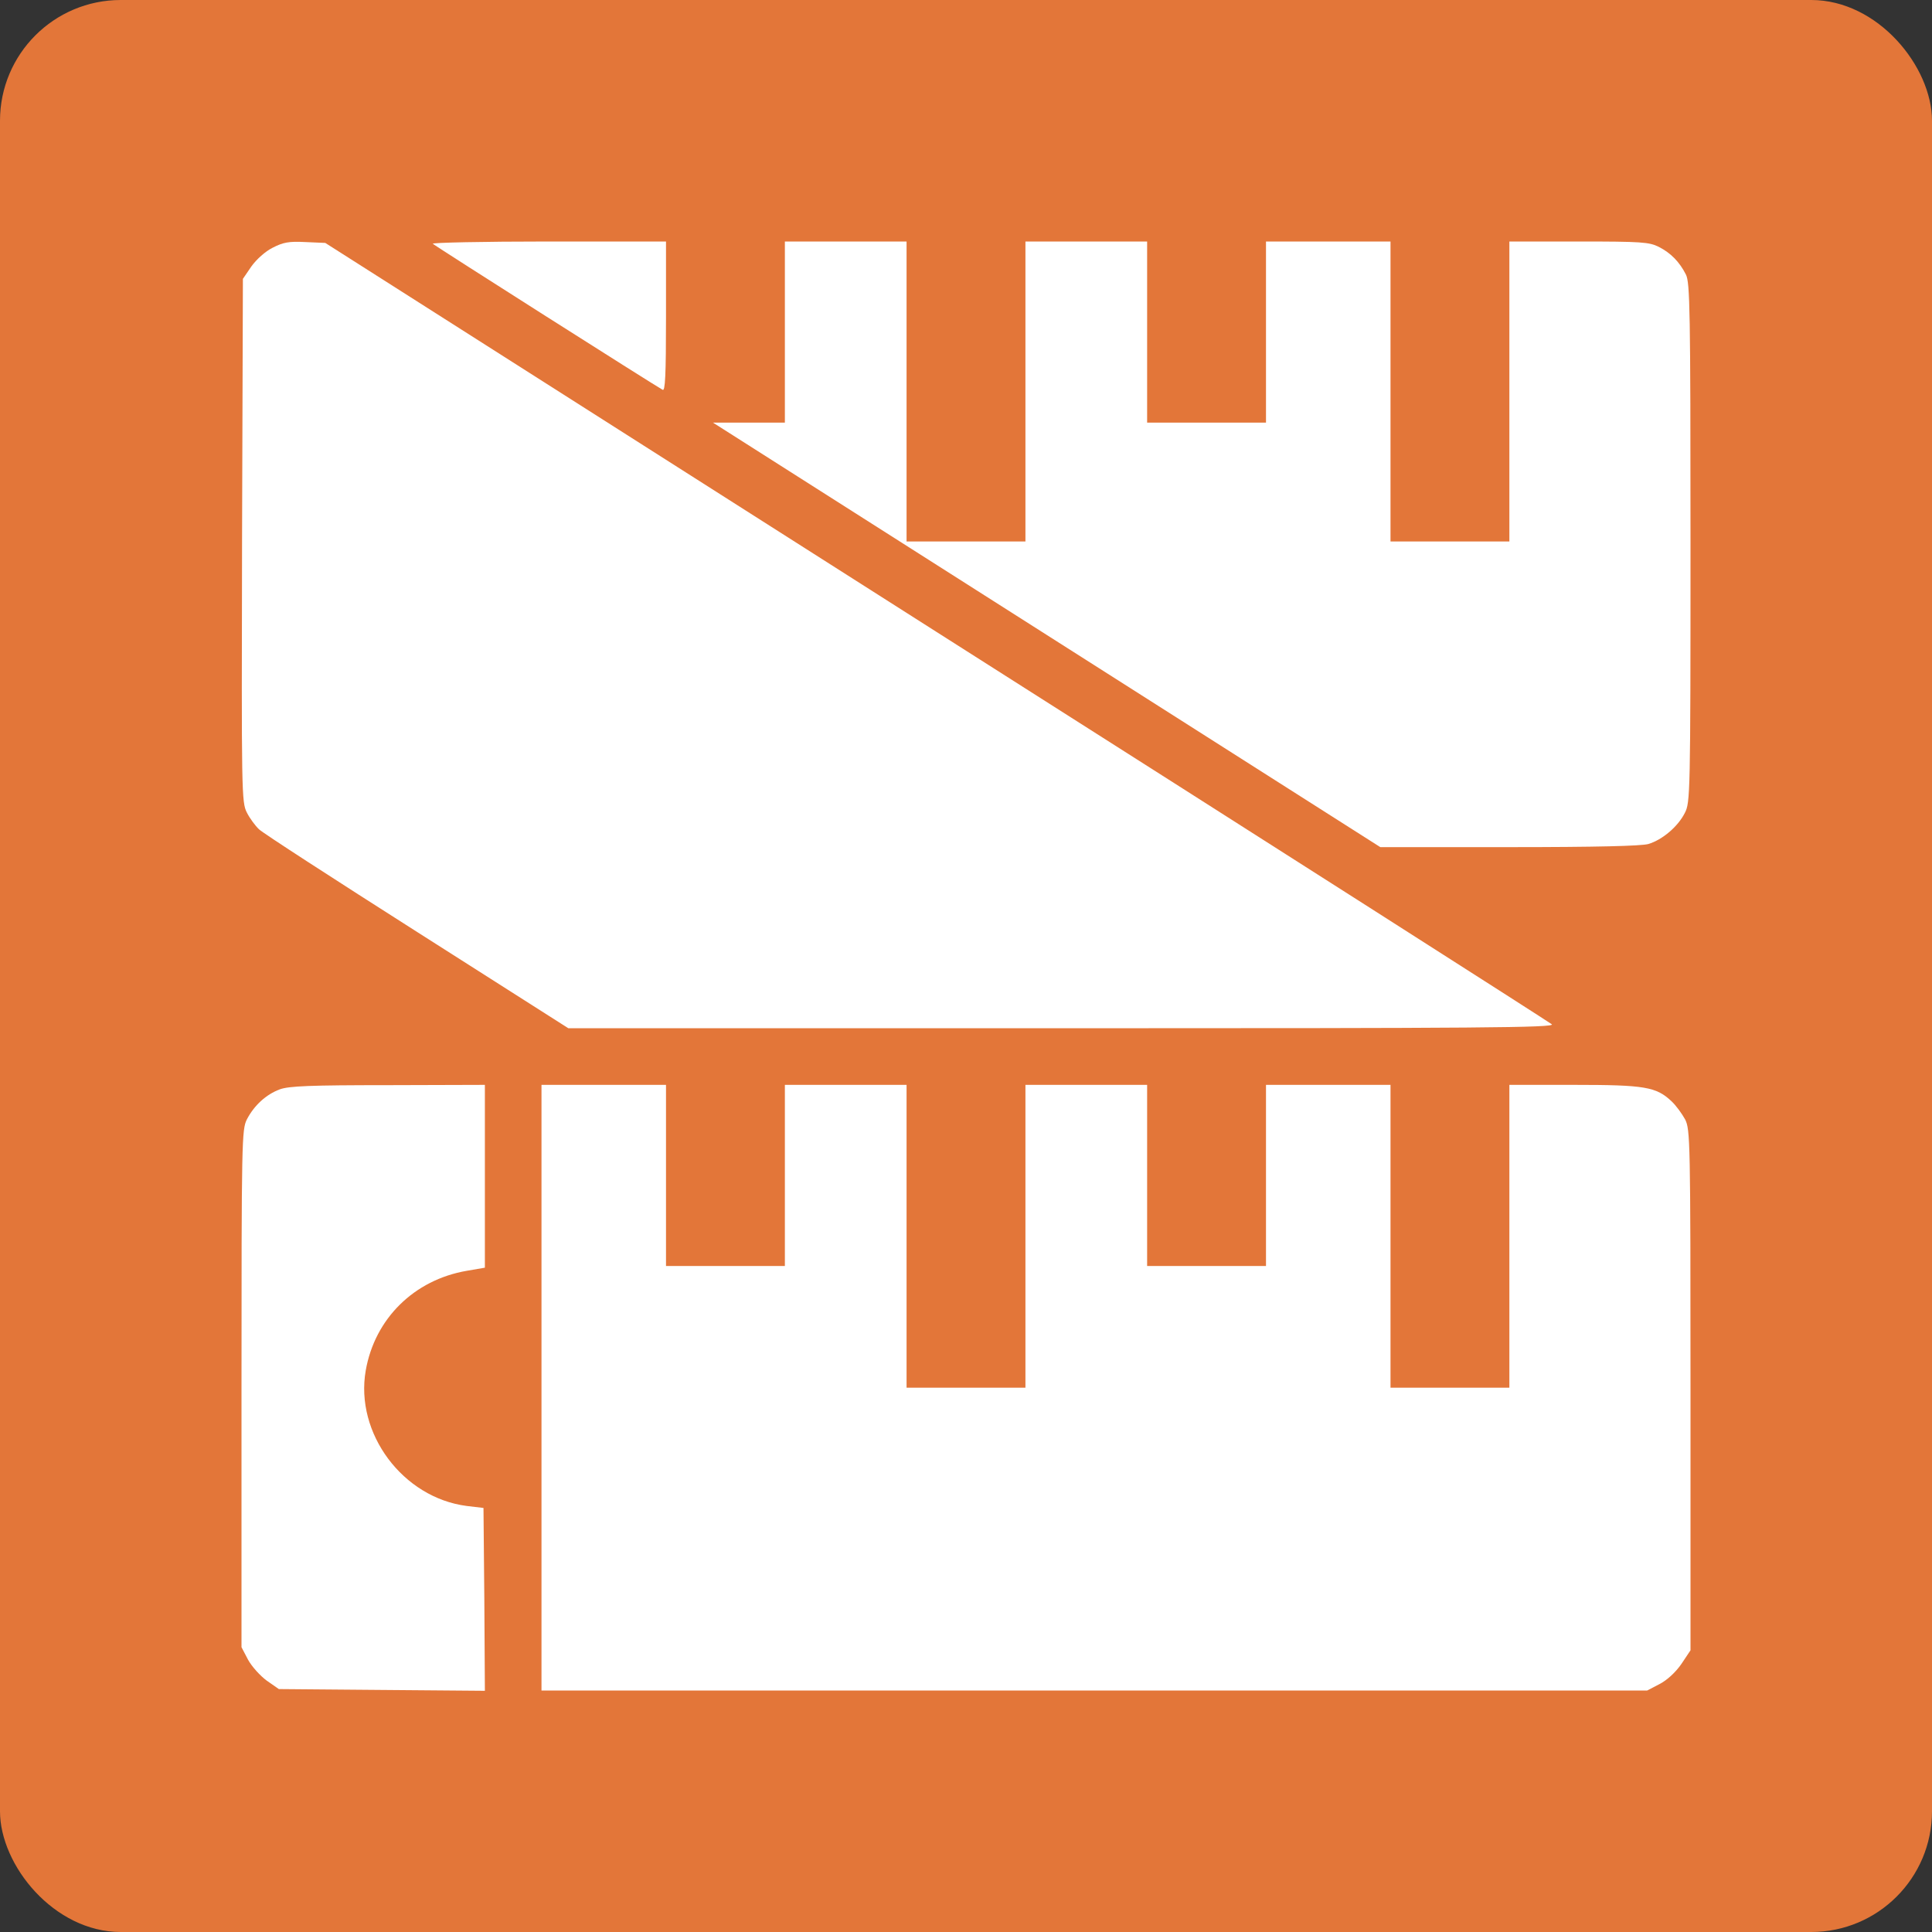 <?xml version="1.0" encoding="UTF-8"?> <svg xmlns="http://www.w3.org/2000/svg" width="80" height="80" viewBox="0 0 80 80" fill="none"><rect x="0" y="0" width="80" height="80" fill="#333333" stroke="none"/><rect width="80" height="80" rx="5" fill="#E37639"></rect><g clip-path="url(#clip0_2928_261)"><path d="M11.289 10.258C10.984 10.41 10.621 10.738 10.41 11.031L10.058 11.547L10.023 22.375C10 32.852 10 33.215 10.223 33.648C10.34 33.883 10.574 34.199 10.726 34.34C10.879 34.492 13.832 36.402 17.277 38.594L23.535 42.578H43.984C61.363 42.578 64.398 42.555 64.258 42.414C64.164 42.332 52.691 35.008 38.769 26.16L13.469 10.059L12.636 10.023C11.957 9.988 11.723 10.035 11.289 10.258Z" fill="white"></path><path d="M17.922 10.094C18.016 10.187 27.074 15.941 27.438 16.14C27.543 16.211 27.578 15.566 27.578 13.117V10H22.692C20.008 10 17.852 10.047 17.922 10.094Z" fill="white"></path><path d="M32.5 13.75V17.5H31.012H29.523L43.34 26.289L57.156 35.078H62.477C66.133 35.078 67.949 35.031 68.254 34.949C68.84 34.773 69.484 34.223 69.766 33.66C69.988 33.227 70 32.934 70 22.48C70 12.824 69.977 11.711 69.812 11.371C69.543 10.844 69.191 10.48 68.688 10.223C68.289 10.023 67.973 10 65.371 10H62.5V16.211V22.422H60.039H57.578V16.211V10H55H52.422V13.75V17.5H49.961H47.5V13.75V10H44.98H42.461V16.211V22.422H40H37.539V16.211V10H35.02H32.5V13.75Z" fill="white"></path><path d="M11.582 45.109C11.02 45.32 10.527 45.766 10.223 46.352C10.012 46.773 10 47.184 10 57.496V68.207L10.27 68.723C10.422 69.004 10.773 69.391 11.043 69.59L11.547 69.941L15.812 69.977L20.078 70.012L20.055 66.227L20.02 62.441L19.328 62.359C16.68 62.02 14.688 59.348 15.145 56.746C15.52 54.602 17.148 52.996 19.328 52.621L20.078 52.492V48.707V44.922L16.07 44.934C12.859 44.934 11.957 44.969 11.582 45.109Z" fill="white"></path><path d="M22.422 57.461V70H45.309H68.207L68.723 69.731C69.039 69.566 69.391 69.238 69.625 68.898L70 68.336V57.555C70 47.195 69.988 46.773 69.777 46.352C69.648 46.117 69.402 45.777 69.215 45.602C68.582 45.004 68.113 44.922 65.184 44.922H62.5V51.191V57.461H60.039H57.578V51.191V44.922H55H52.422V48.672V52.422H49.961H47.5V48.672V44.922H44.98H42.461V51.191V57.461H40H37.539V51.191V44.922H35.02H32.5V48.672V52.422H30.039H27.578V48.672V44.922H25H22.422V57.461Z" fill="white"></path></g><defs><clipPath id="clip0_2928_261"><rect width="60" height="60" fill="white" transform="translate(10 10)"></rect></clipPath></defs></svg> 